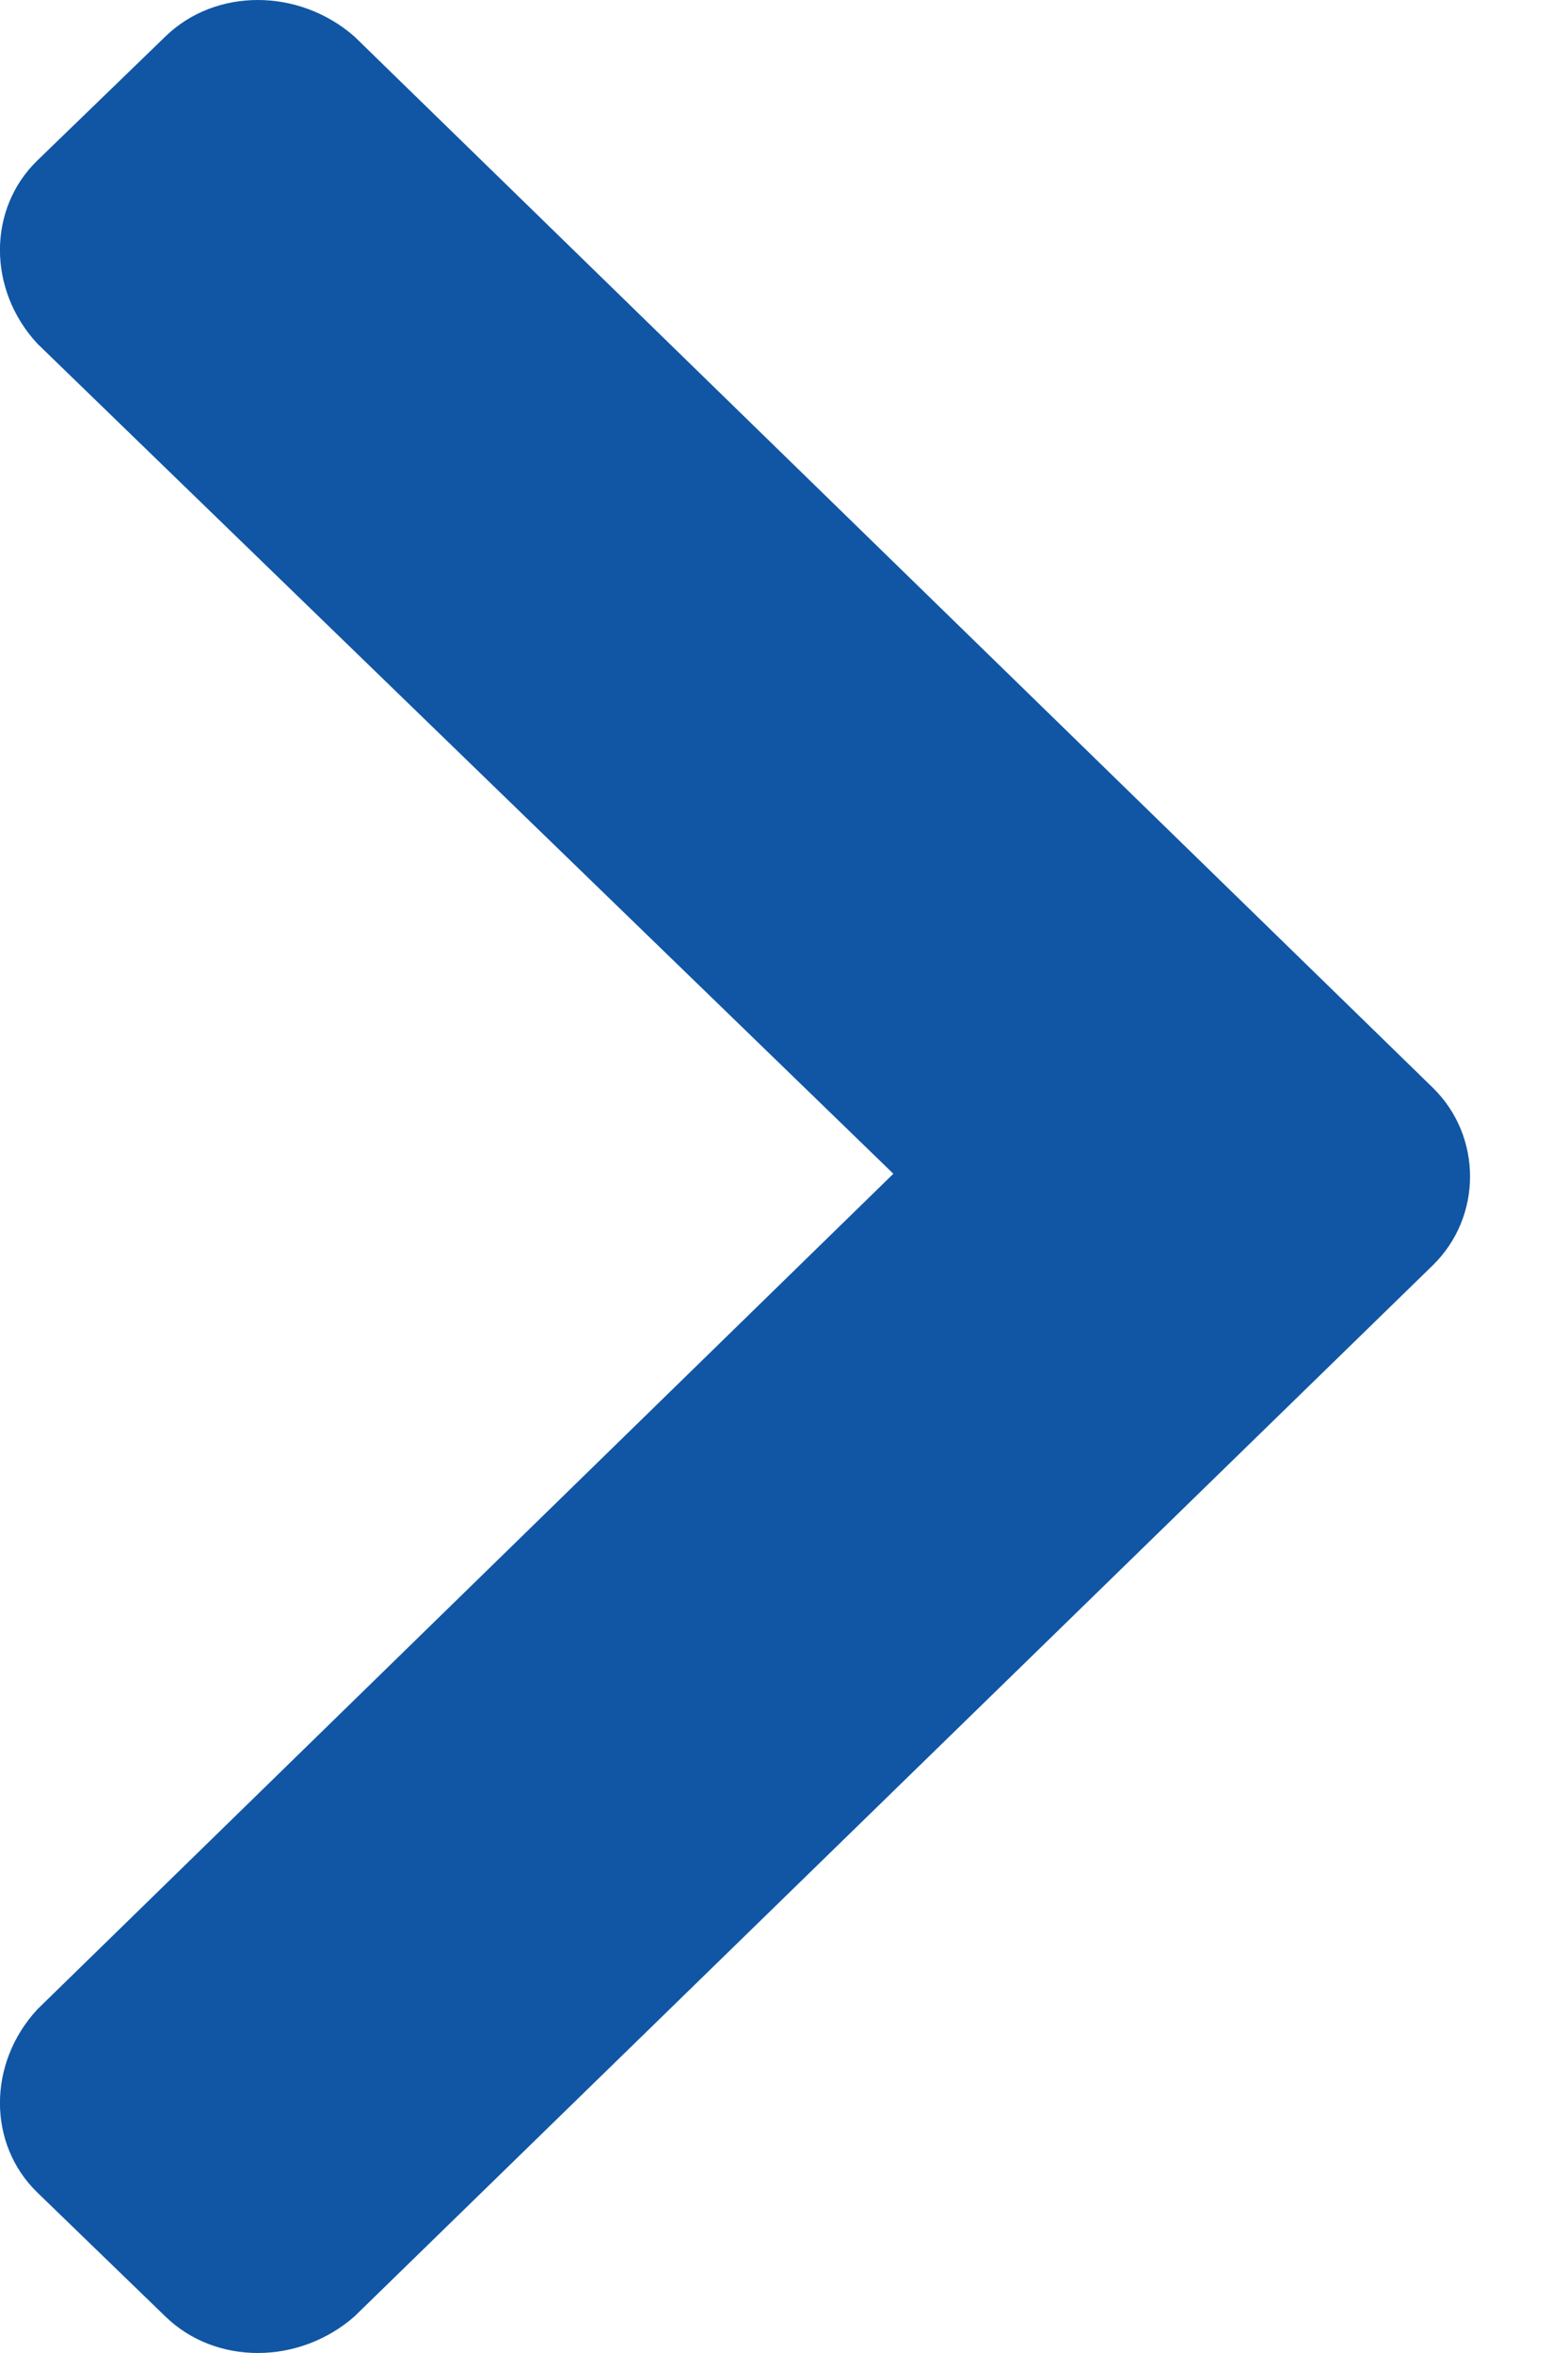<svg width="8" height="12" viewBox="0 0 8 12" fill="none" xmlns="http://www.w3.org/2000/svg">
<path d="M7.309 6.454C7.564 6.206 7.564 5.794 7.309 5.546L1.808 0.186C1.524 -0.062 1.099 -0.062 0.844 0.186L0.191 0.818C-0.064 1.065 -0.064 1.478 0.191 1.753L4.558 5.986L0.191 10.247C-0.064 10.522 -0.064 10.935 0.191 11.182L0.844 11.814C1.099 12.062 1.524 12.062 1.808 11.814L7.309 6.454Z" fill="#1056A4"/>
</svg>
